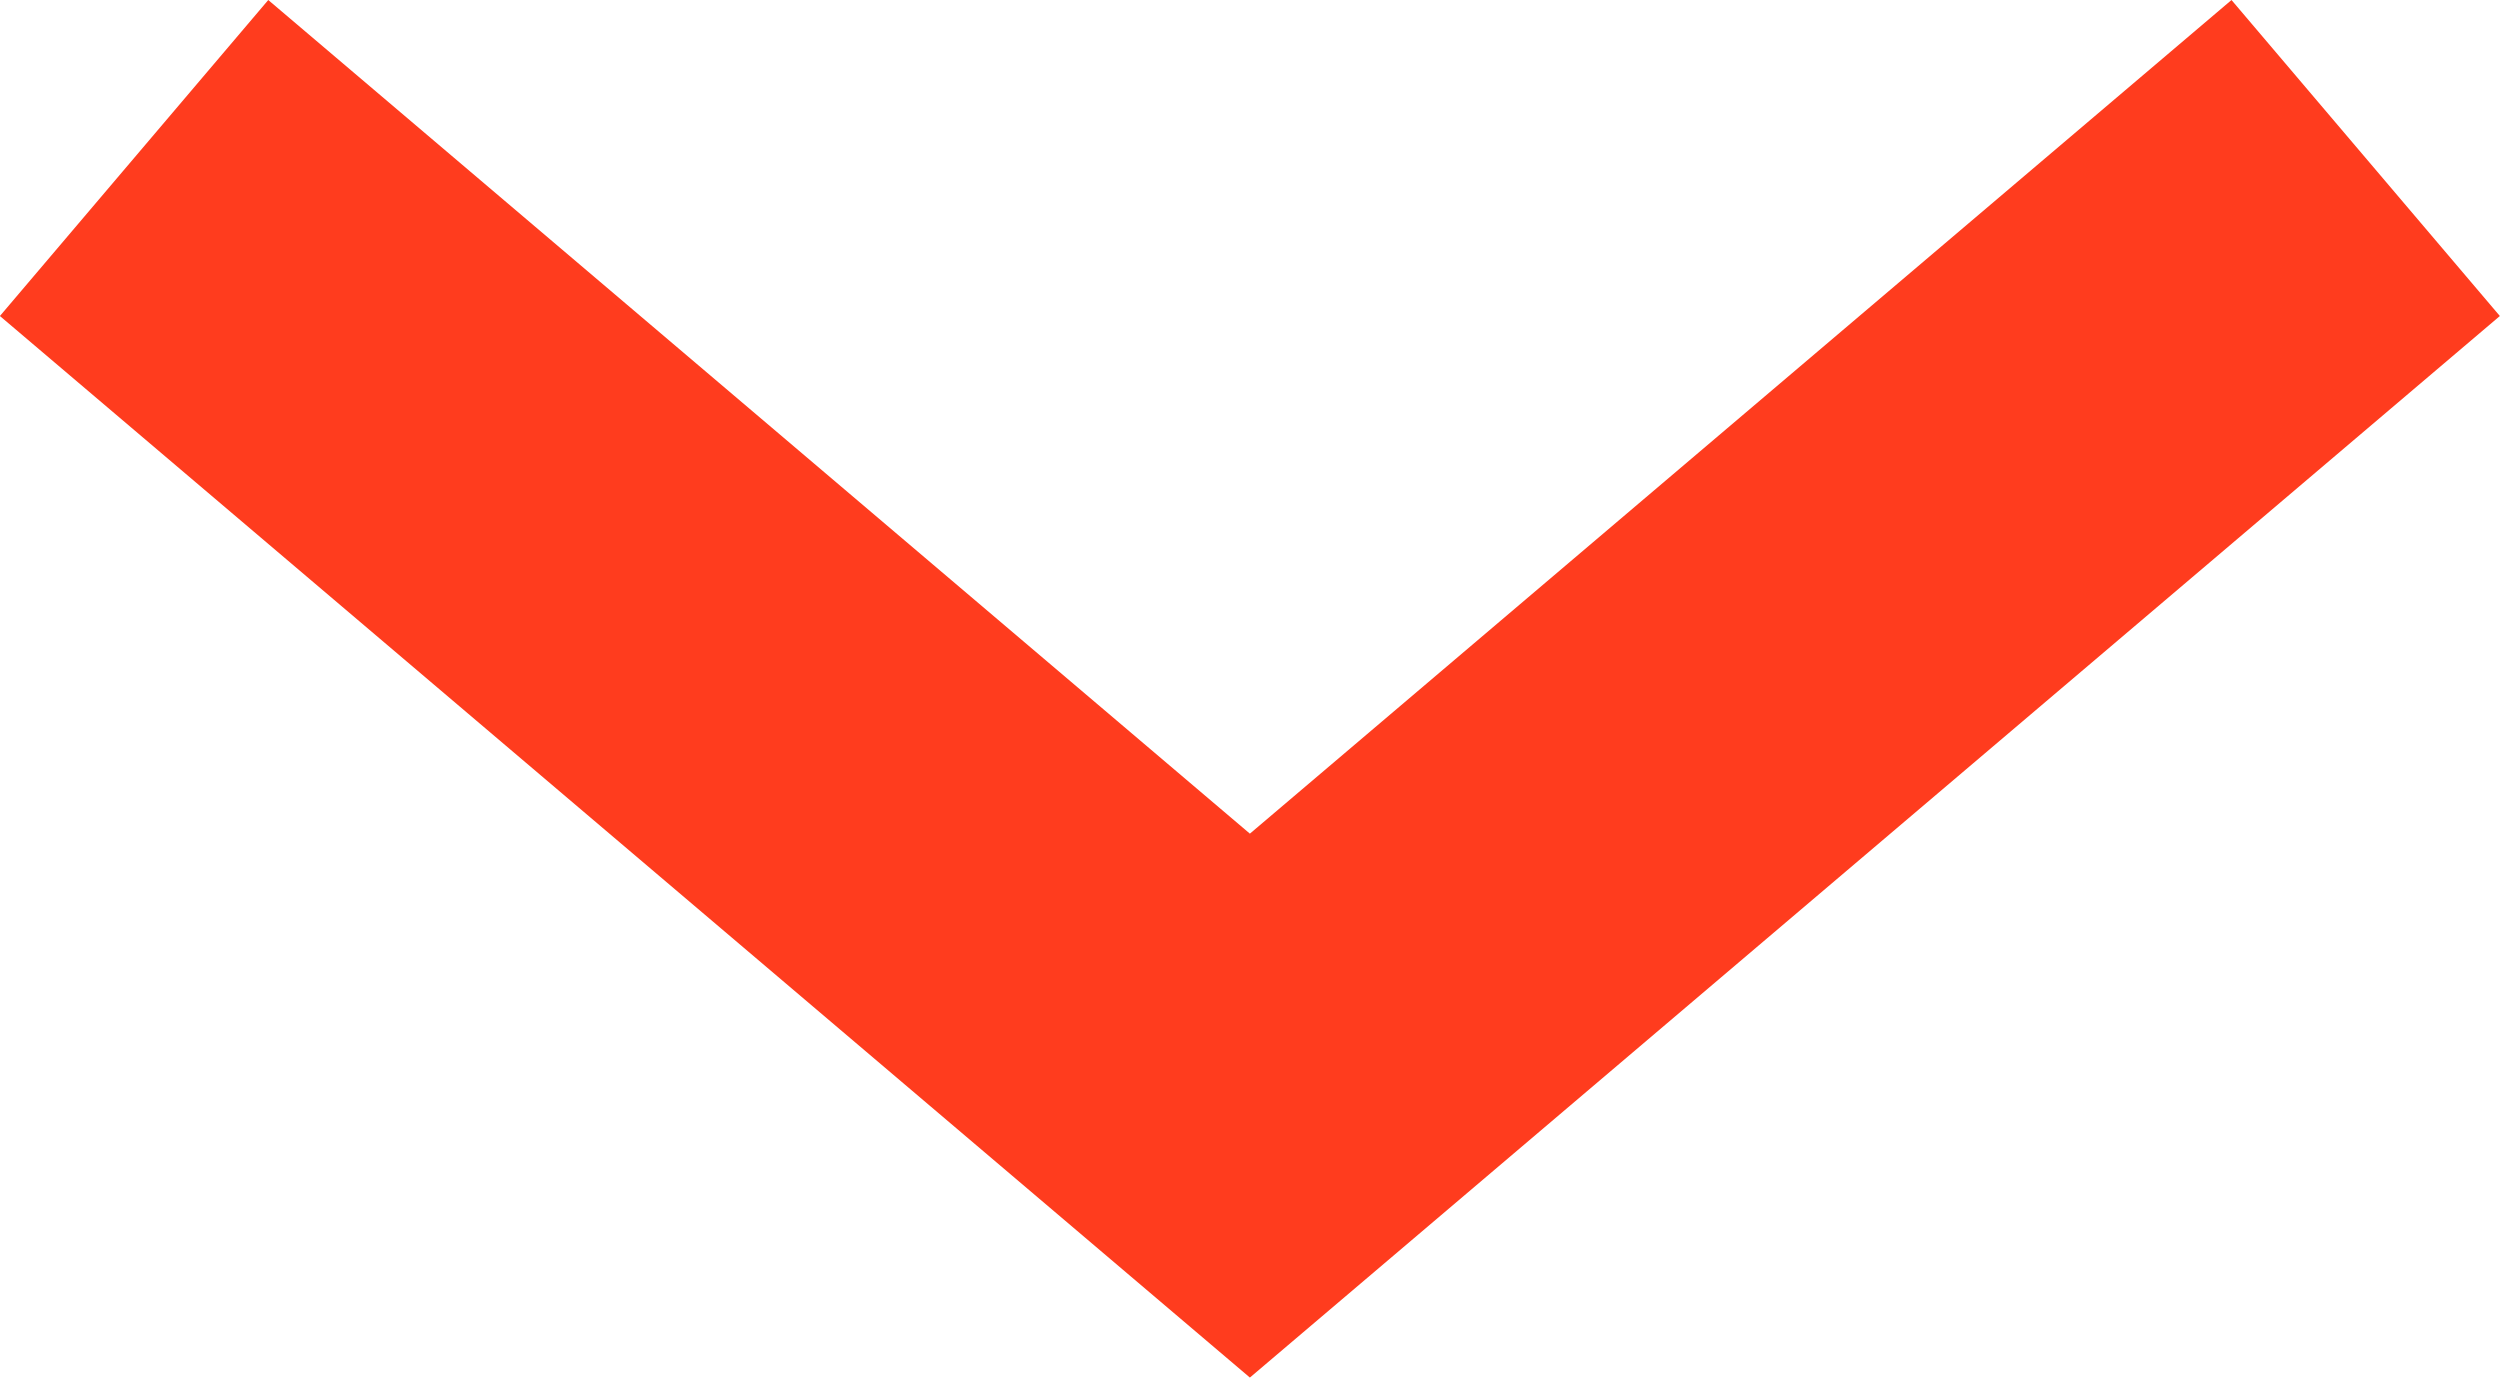 <?xml version="1.0" encoding="utf-8"?>
<!-- Generator: Adobe Illustrator 22.0.1, SVG Export Plug-In . SVG Version: 6.00 Build 0)  -->
<svg version="1.1" id="Layer_1" xmlns="http://www.w3.org/2000/svg" xmlns:xlink="http://www.w3.org/1999/xlink" x="0px" y="0px"
	 viewBox="0 0 10.553 5.815" style="enable-background:new 0 0 10.553 5.815;" xml:space="preserve">
<style type="text/css">
	.st0{fill:none;stroke:#ff3c1e;stroke-width:1.75;stroke-miterlimit:10;}
	.st1{fill:none;stroke:#ff3c1e;stroke-miterlimit:10;}
</style>
<polyline id="bold" class="st0" points="9.986,0.667 5.276,4.667 0.566,0.667 "/>
</svg>

